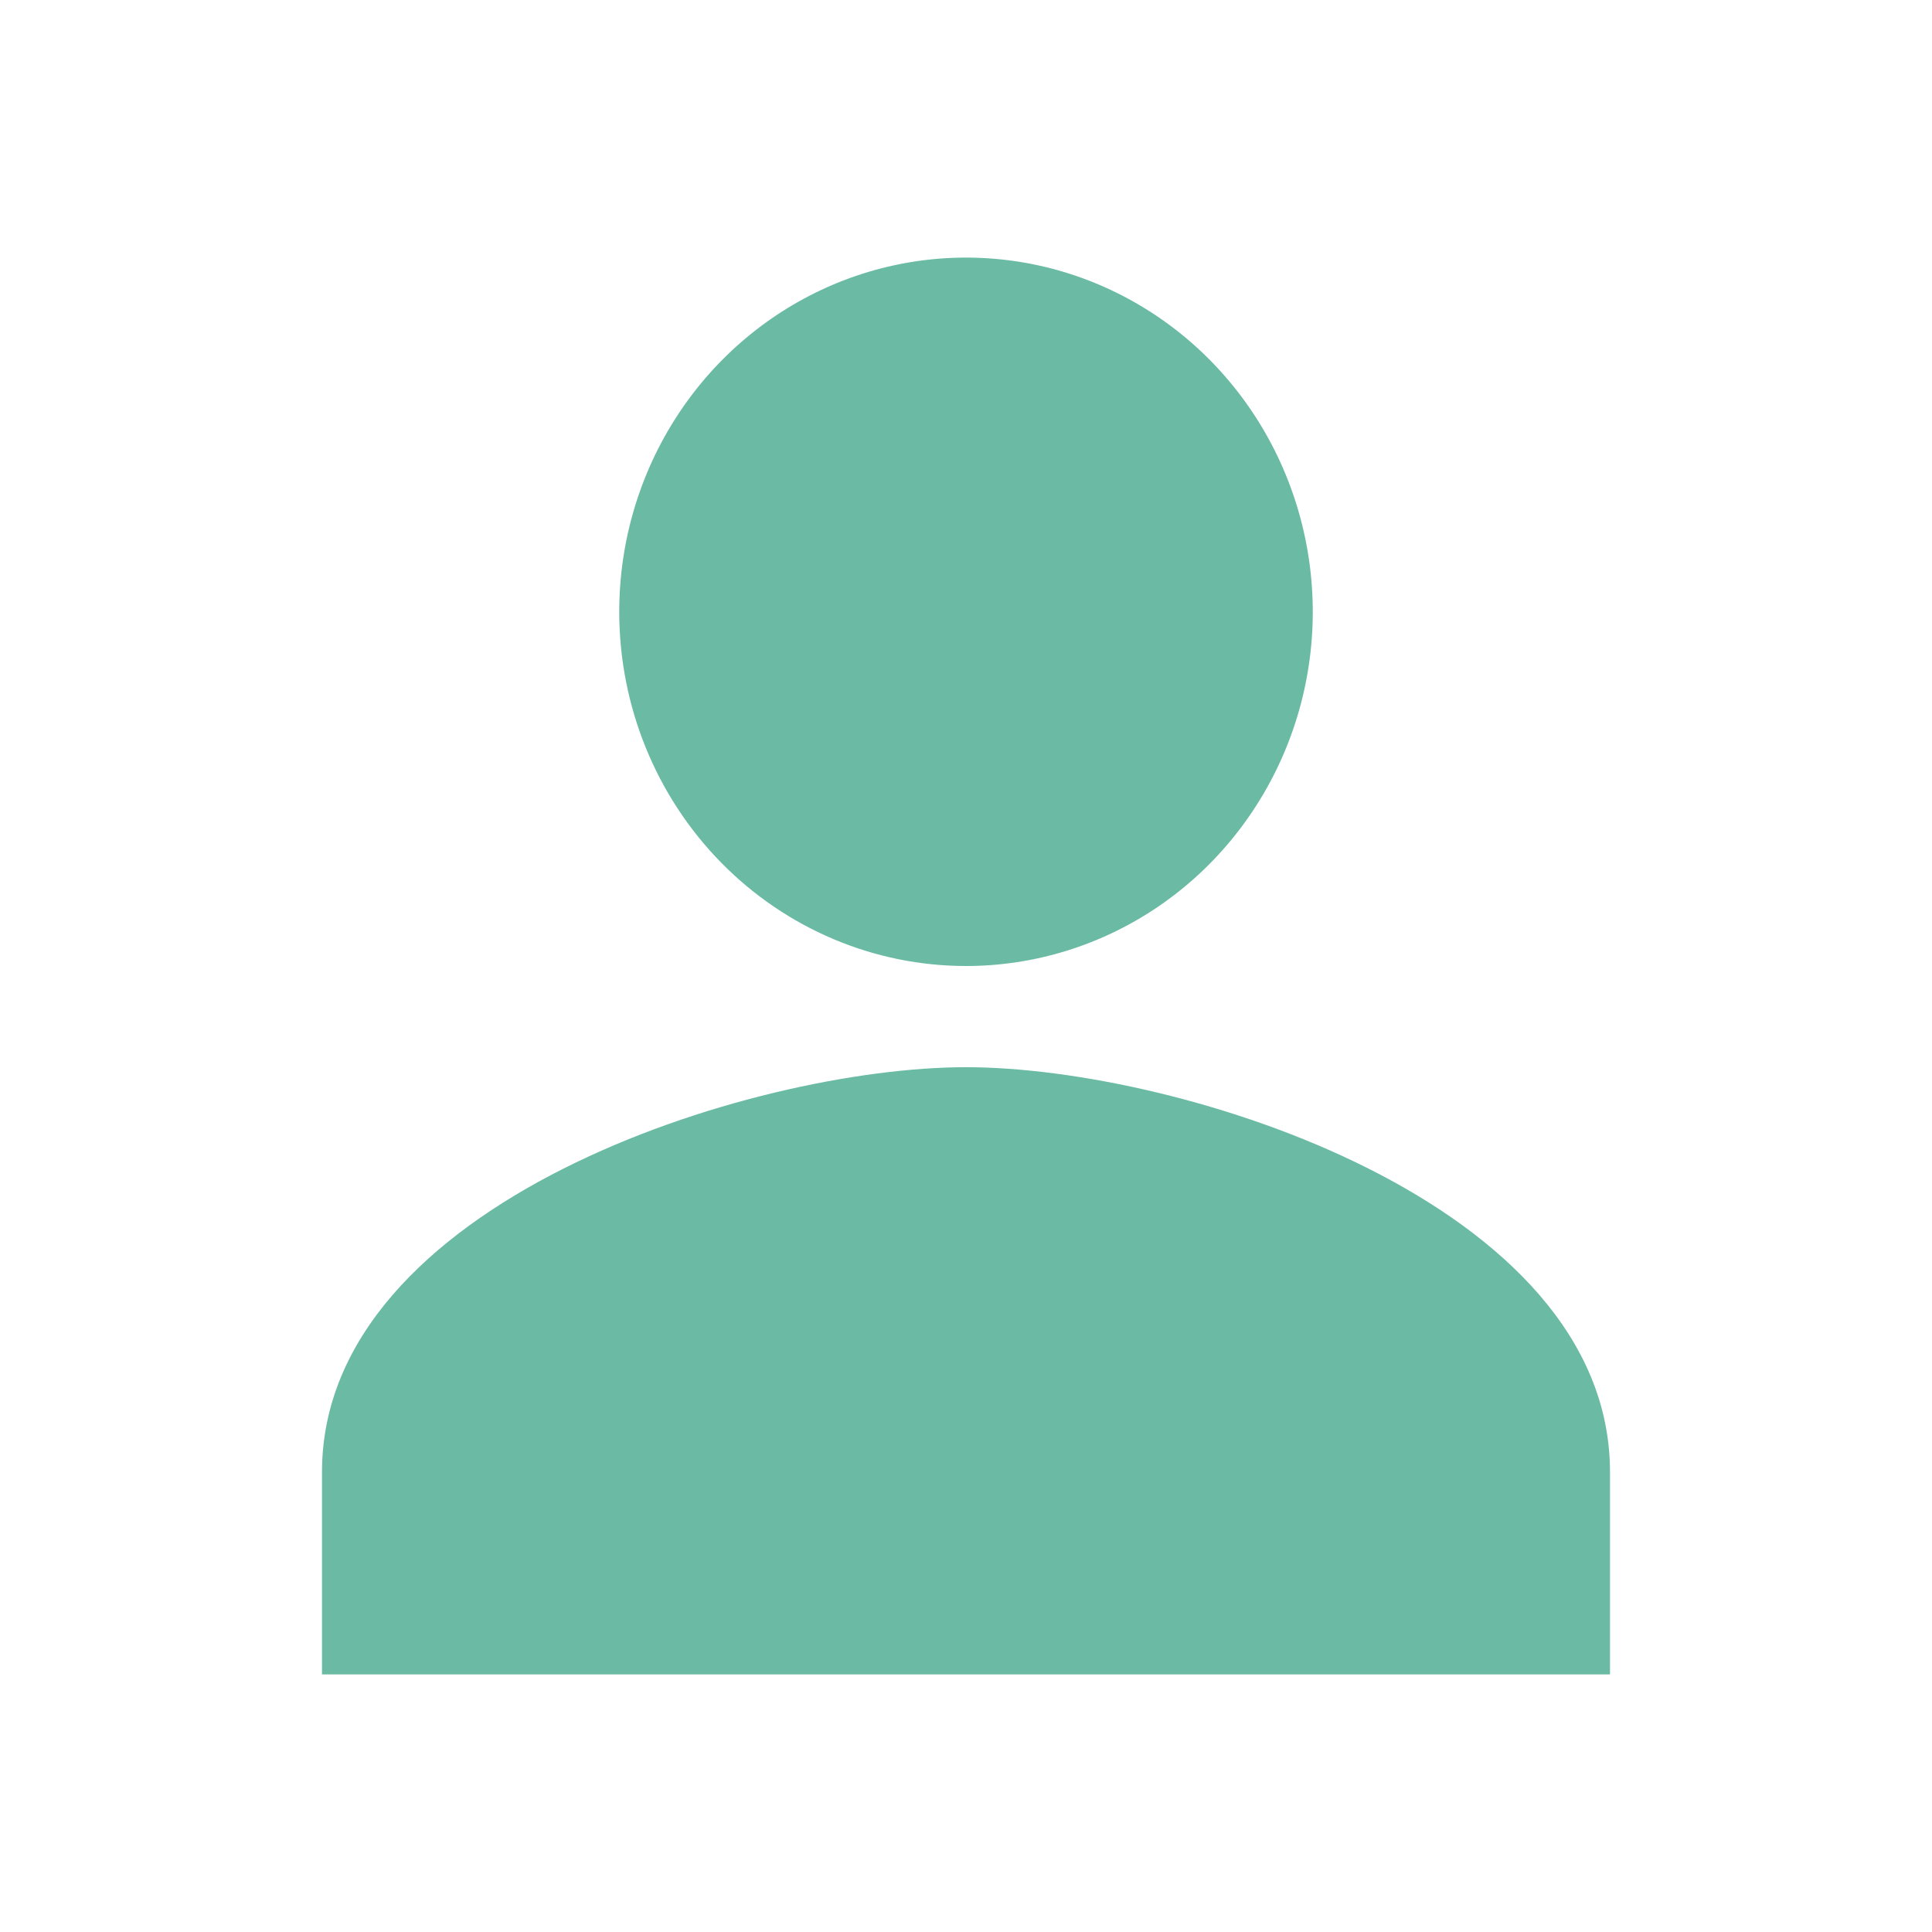 <?xml version="1.0" encoding="UTF-8"?> <svg xmlns="http://www.w3.org/2000/svg" width="60" height="60" viewBox="0 0 60 60" fill="none"><path d="M30 30C32.13 30 34.212 29.355 35.983 28.146C37.754 26.938 39.134 25.22 39.95 23.209C40.765 21.2 40.978 18.988 40.562 16.854C40.147 14.72 39.121 12.76 37.615 11.222C36.109 9.683 34.19 8.636 32.101 8.211C30.012 7.787 27.847 8.005 25.879 8.837C23.911 9.67 22.229 11.08 21.046 12.889C19.862 14.698 19.231 16.824 19.231 19C19.231 21.917 20.365 24.715 22.385 26.778C24.405 28.841 27.144 30 30 30ZM30 33.143C23.325 33.143 10 37.354 10 45.714V52H50V45.714C50 37.354 36.675 33.143 30 33.143Z" fill="#6ABAA4"></path></svg> 